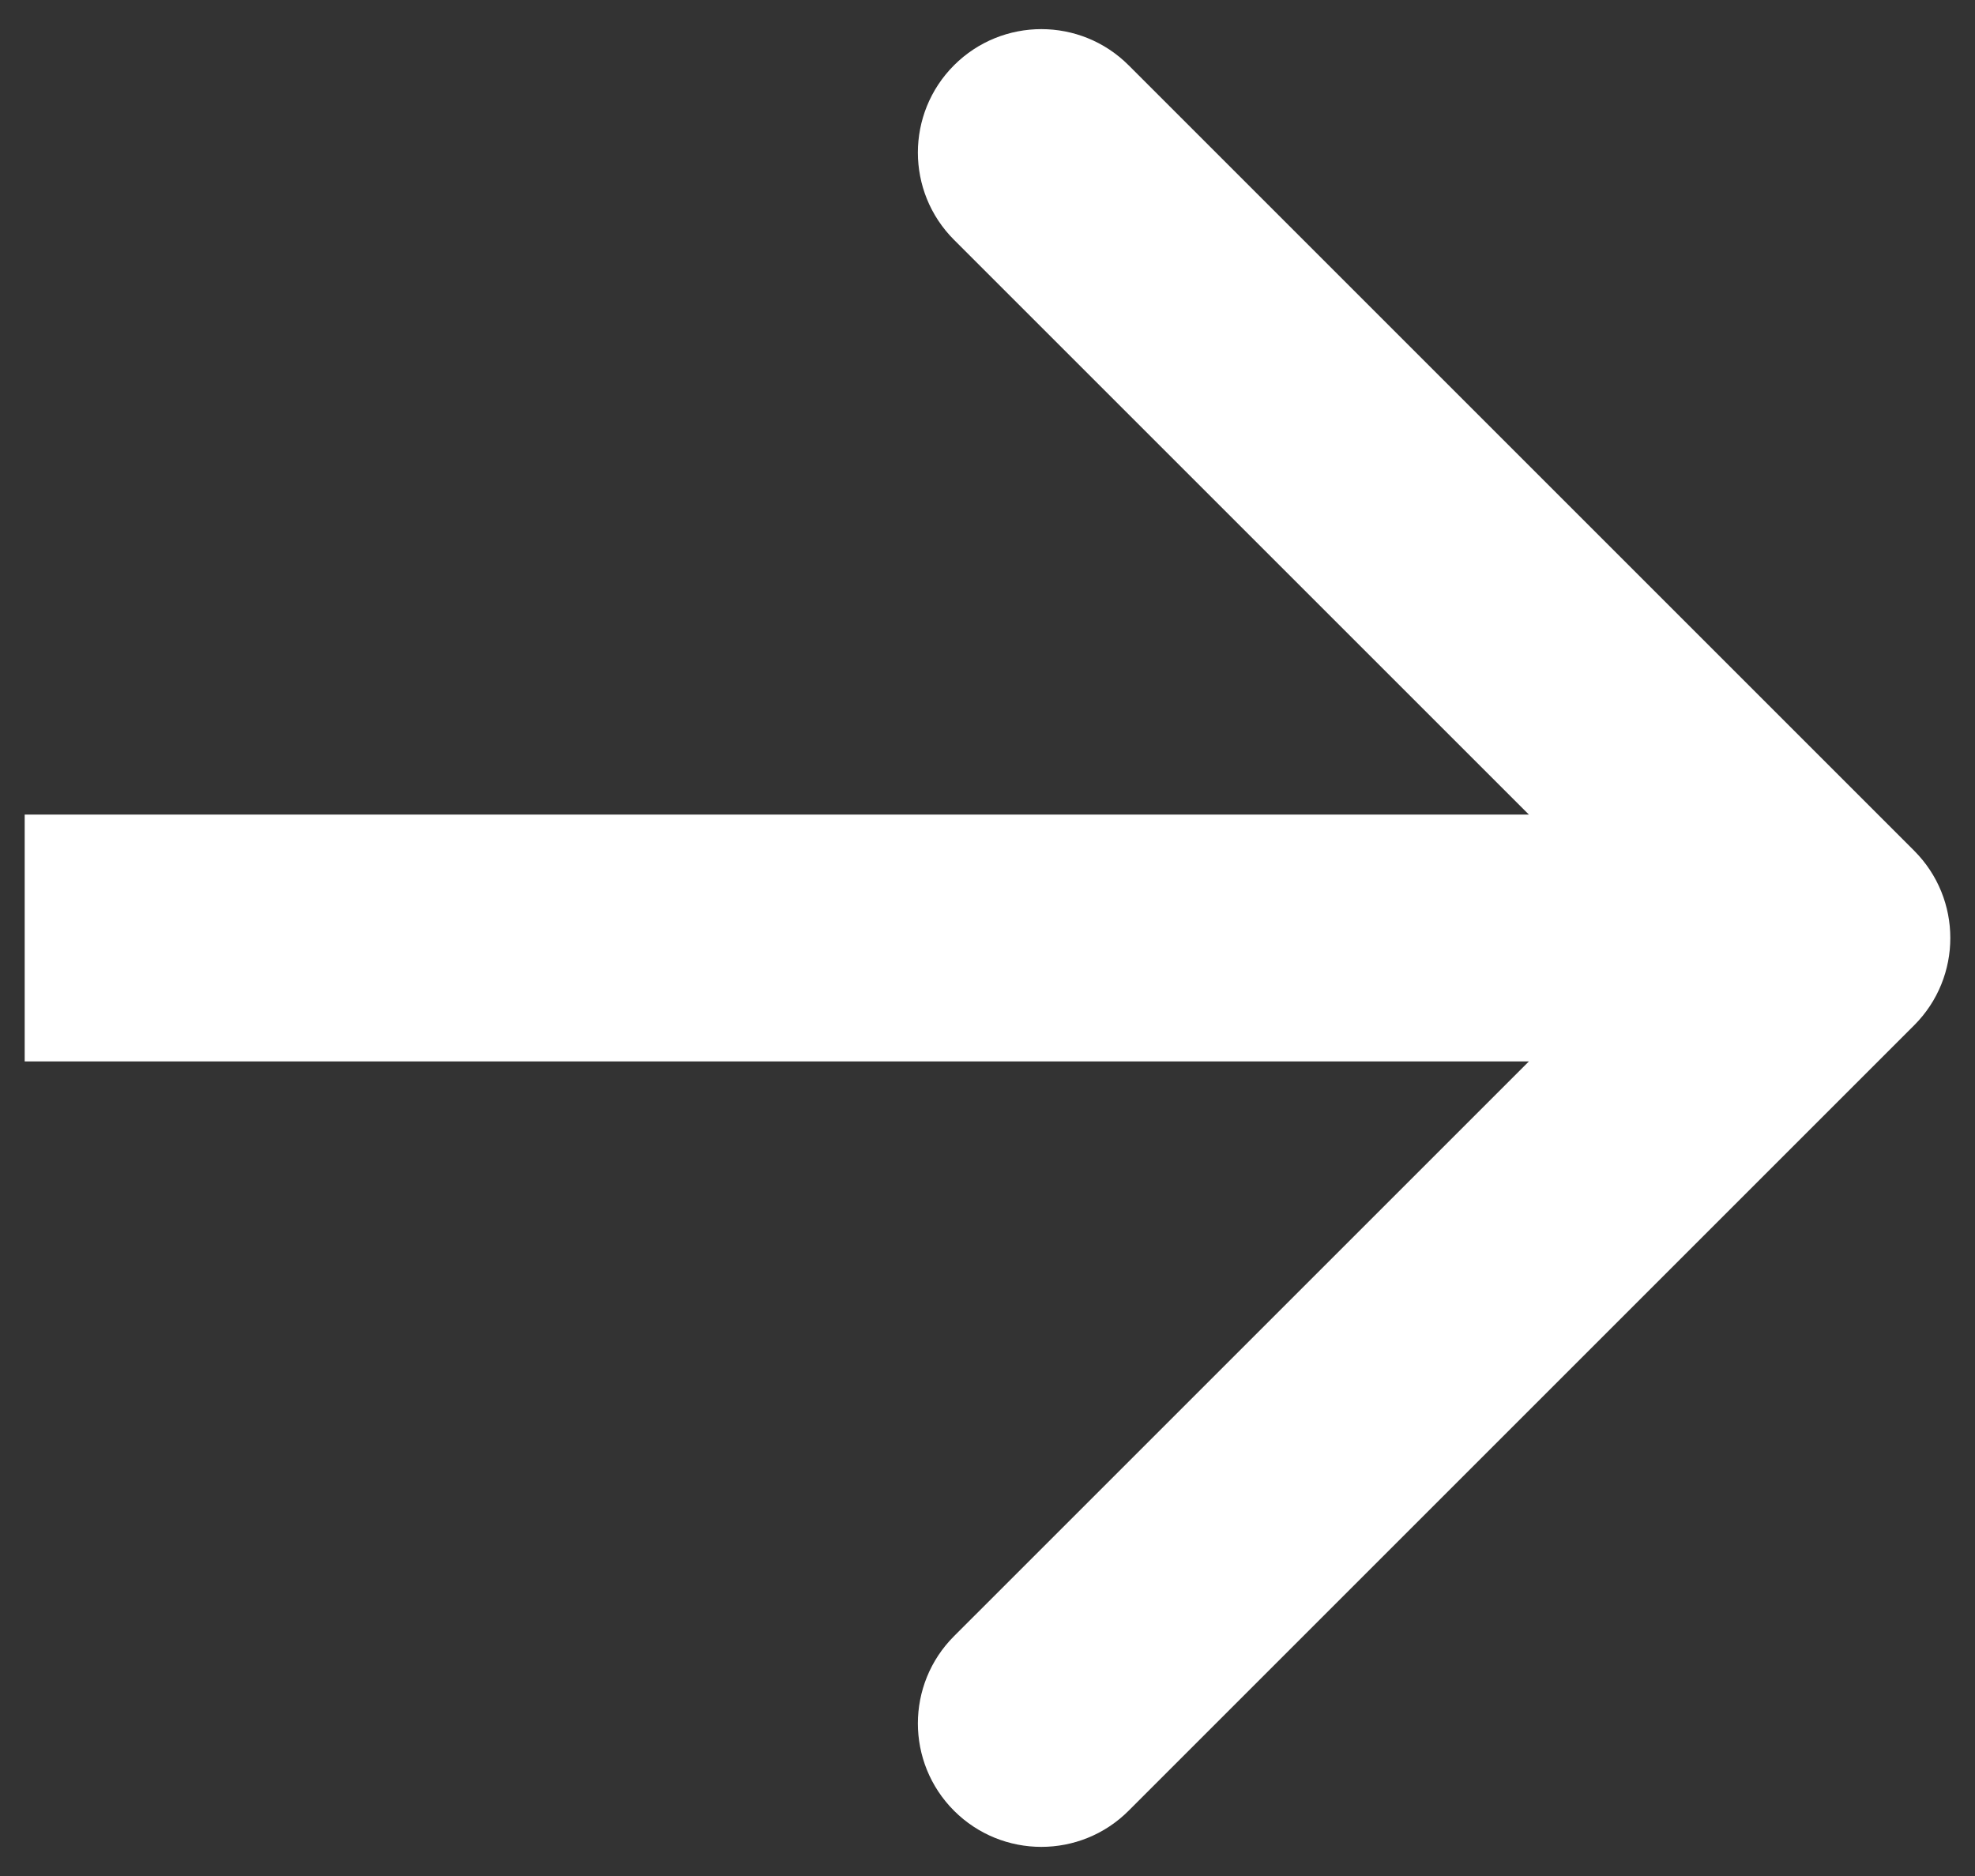 <svg xmlns="http://www.w3.org/2000/svg" width="40" height="38" viewBox="0 0 40 38" fill="none"><rect x="0" y="0" width="40" height="38" fill="#333333" stroke="none"/><path d="M38.768 20.768C39.744 19.791 39.744 18.209 38.768 17.232L22.858 1.322C21.882 0.346 20.299 0.346 19.322 1.322C18.346 2.299 18.346 3.882 19.322 4.858L33.465 19L19.322 33.142C18.346 34.118 18.346 35.701 19.322 36.678C20.299 37.654 21.882 37.654 22.858 36.678L38.768 20.768ZM3 16.5L0.5 16.5L0.5 21.5L3 21.5L3 16.5ZM37 19L37 16.5L3 16.5L3 19L3 21.5L37 21.5L37 19Z" fill="white"></path></svg>
